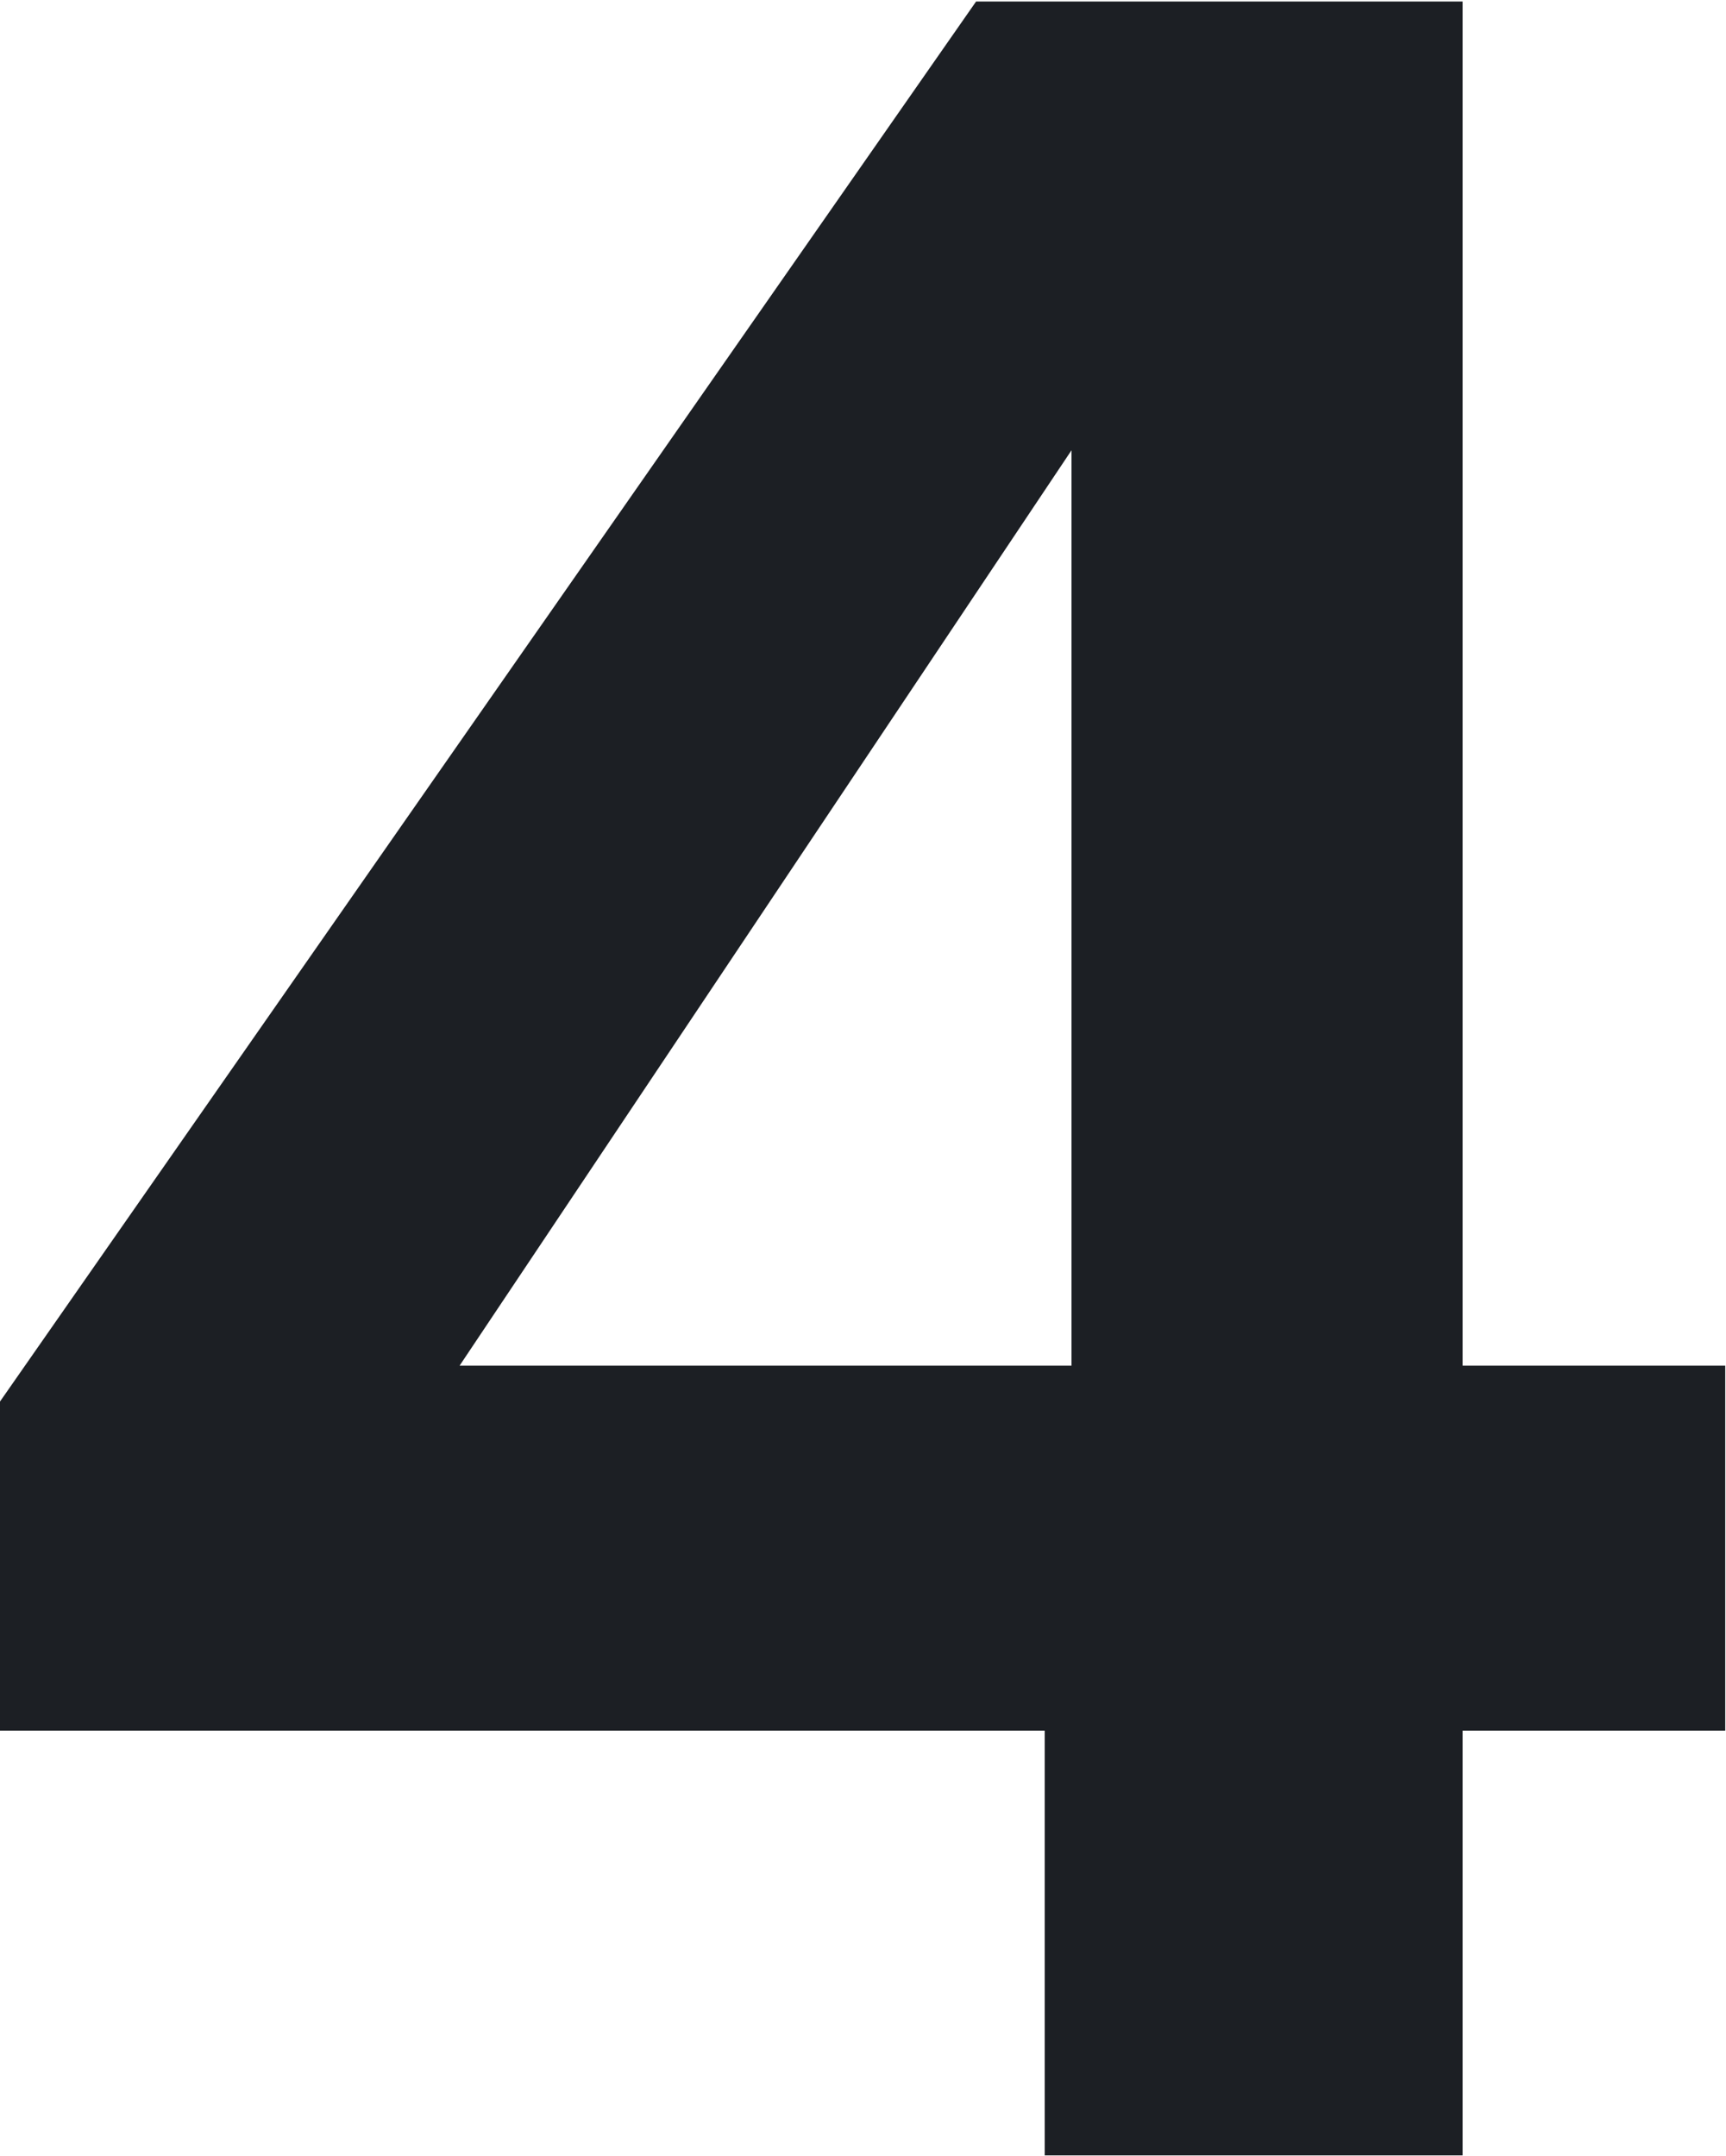 <svg width="213" height="266" viewBox="0 0 213 266" fill="none" xmlns="http://www.w3.org/2000/svg">
    <path d="M128.923 213.515H0V172.913L120.455 0.186H180.498V168.486H212.906V213.515H180.498V265.918H128.923V213.515ZM132.233 168.486V55.55L56.718 168.486H132.233Z" fill="#1C1F24"/>
</svg>